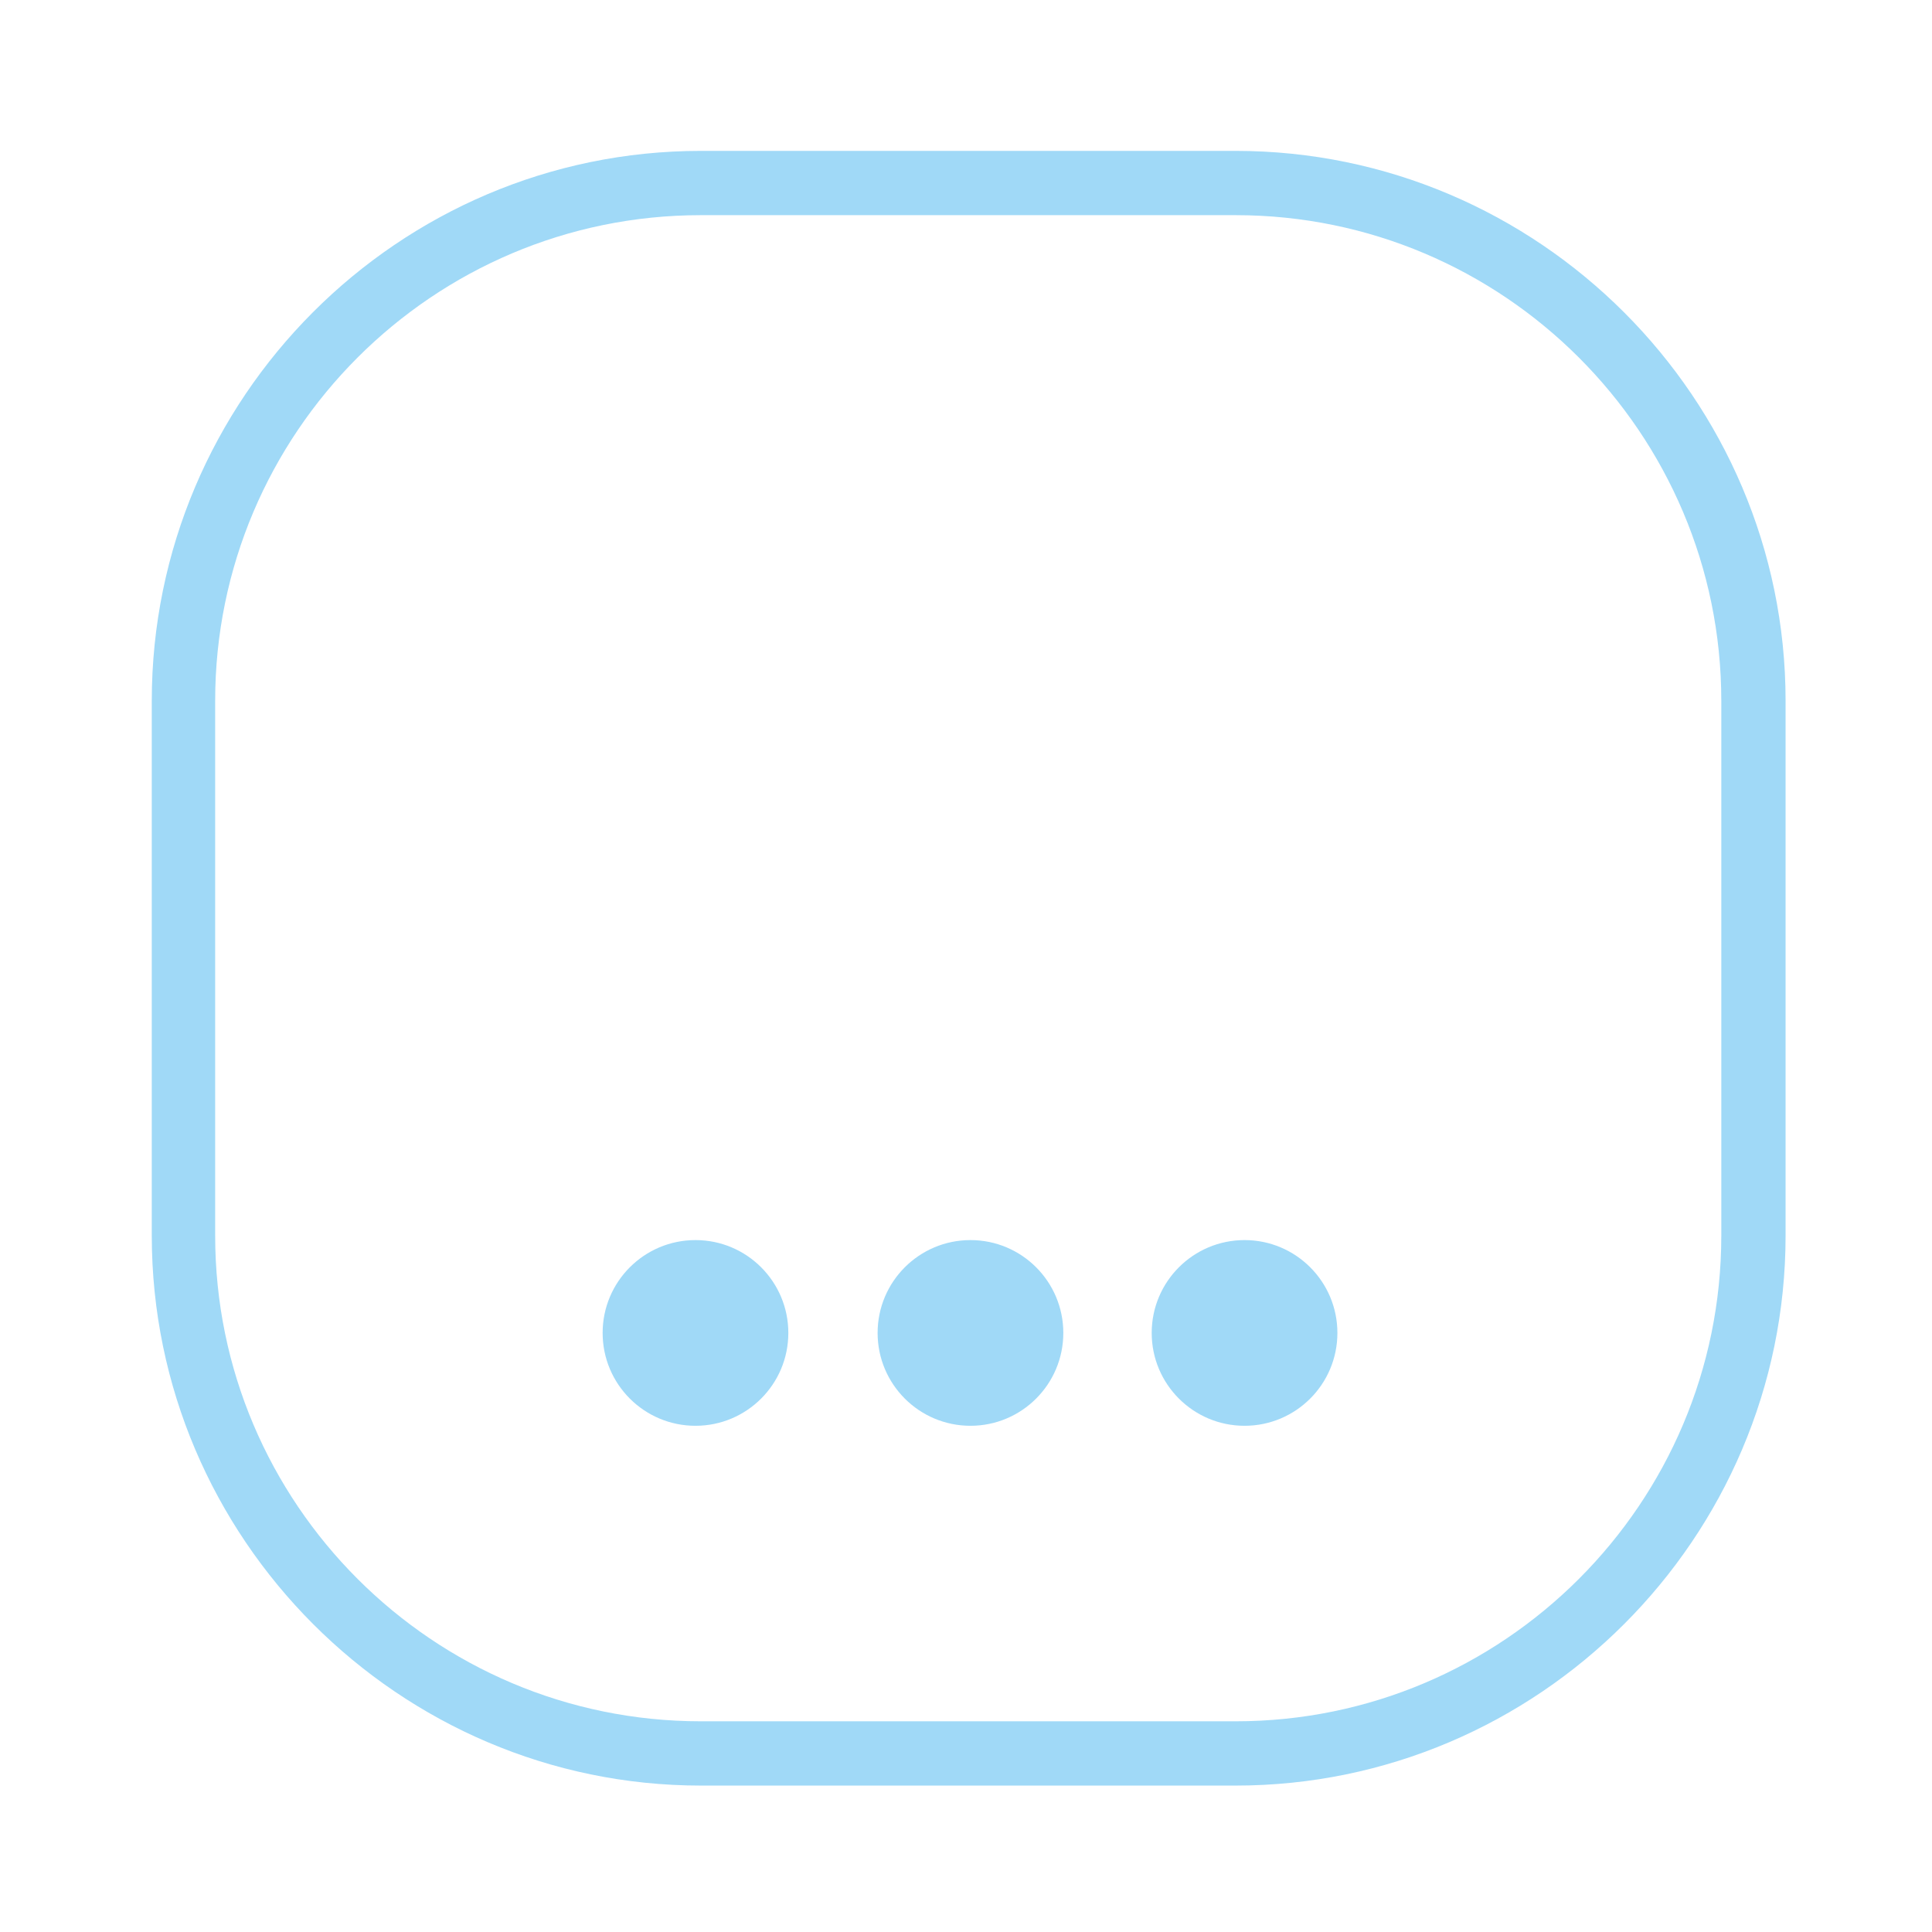 <?xml version="1.0" encoding="UTF-8"?>
<svg xmlns="http://www.w3.org/2000/svg" version="1.1" viewBox="0 0 216.4 216.4">
  <defs>
    <style>
      .cls-1 {
        fill: #a0d9f7;
      }
    </style>
  </defs>
  <!-- Generator: Adobe Illustrator 28.6.0, SVG Export Plug-In . SVG Version: 1.2.0 Build 709)  -->
  <g>
    <g id="Calque_1">
      <g>
        <path class="cls-1" d="M138.4,24.1c30,0,54.4,24.4,54.4,54.4v59.9c0,30-24.4,54.4-54.4,54.4h-59.9c-30,0-54.4-24.4-54.4-54.4v-59.9c0-30,24.4-54.4,54.4-54.4h59.9M138.4,16.9h-59.9c-33.9,0-61.5,27.7-61.5,61.6v59.9c0,33.9,27.7,61.6,61.5,61.6h59.9c33.9,0,61.6-27.7,61.6-61.6v-59.9c0-33.9-27.7-61.6-61.6-61.6h0Z"/>
        <g>
          <circle class="cls-1" cx="77.9" cy="149.3" r="10.4"/>
          <circle class="cls-1" cx="108.7" cy="149.3" r="10.4"/>
          <circle class="cls-1" cx="139.4" cy="149.3" r="10.4"/>
        </g>
      </g>
    </g>
  </g>
</svg>